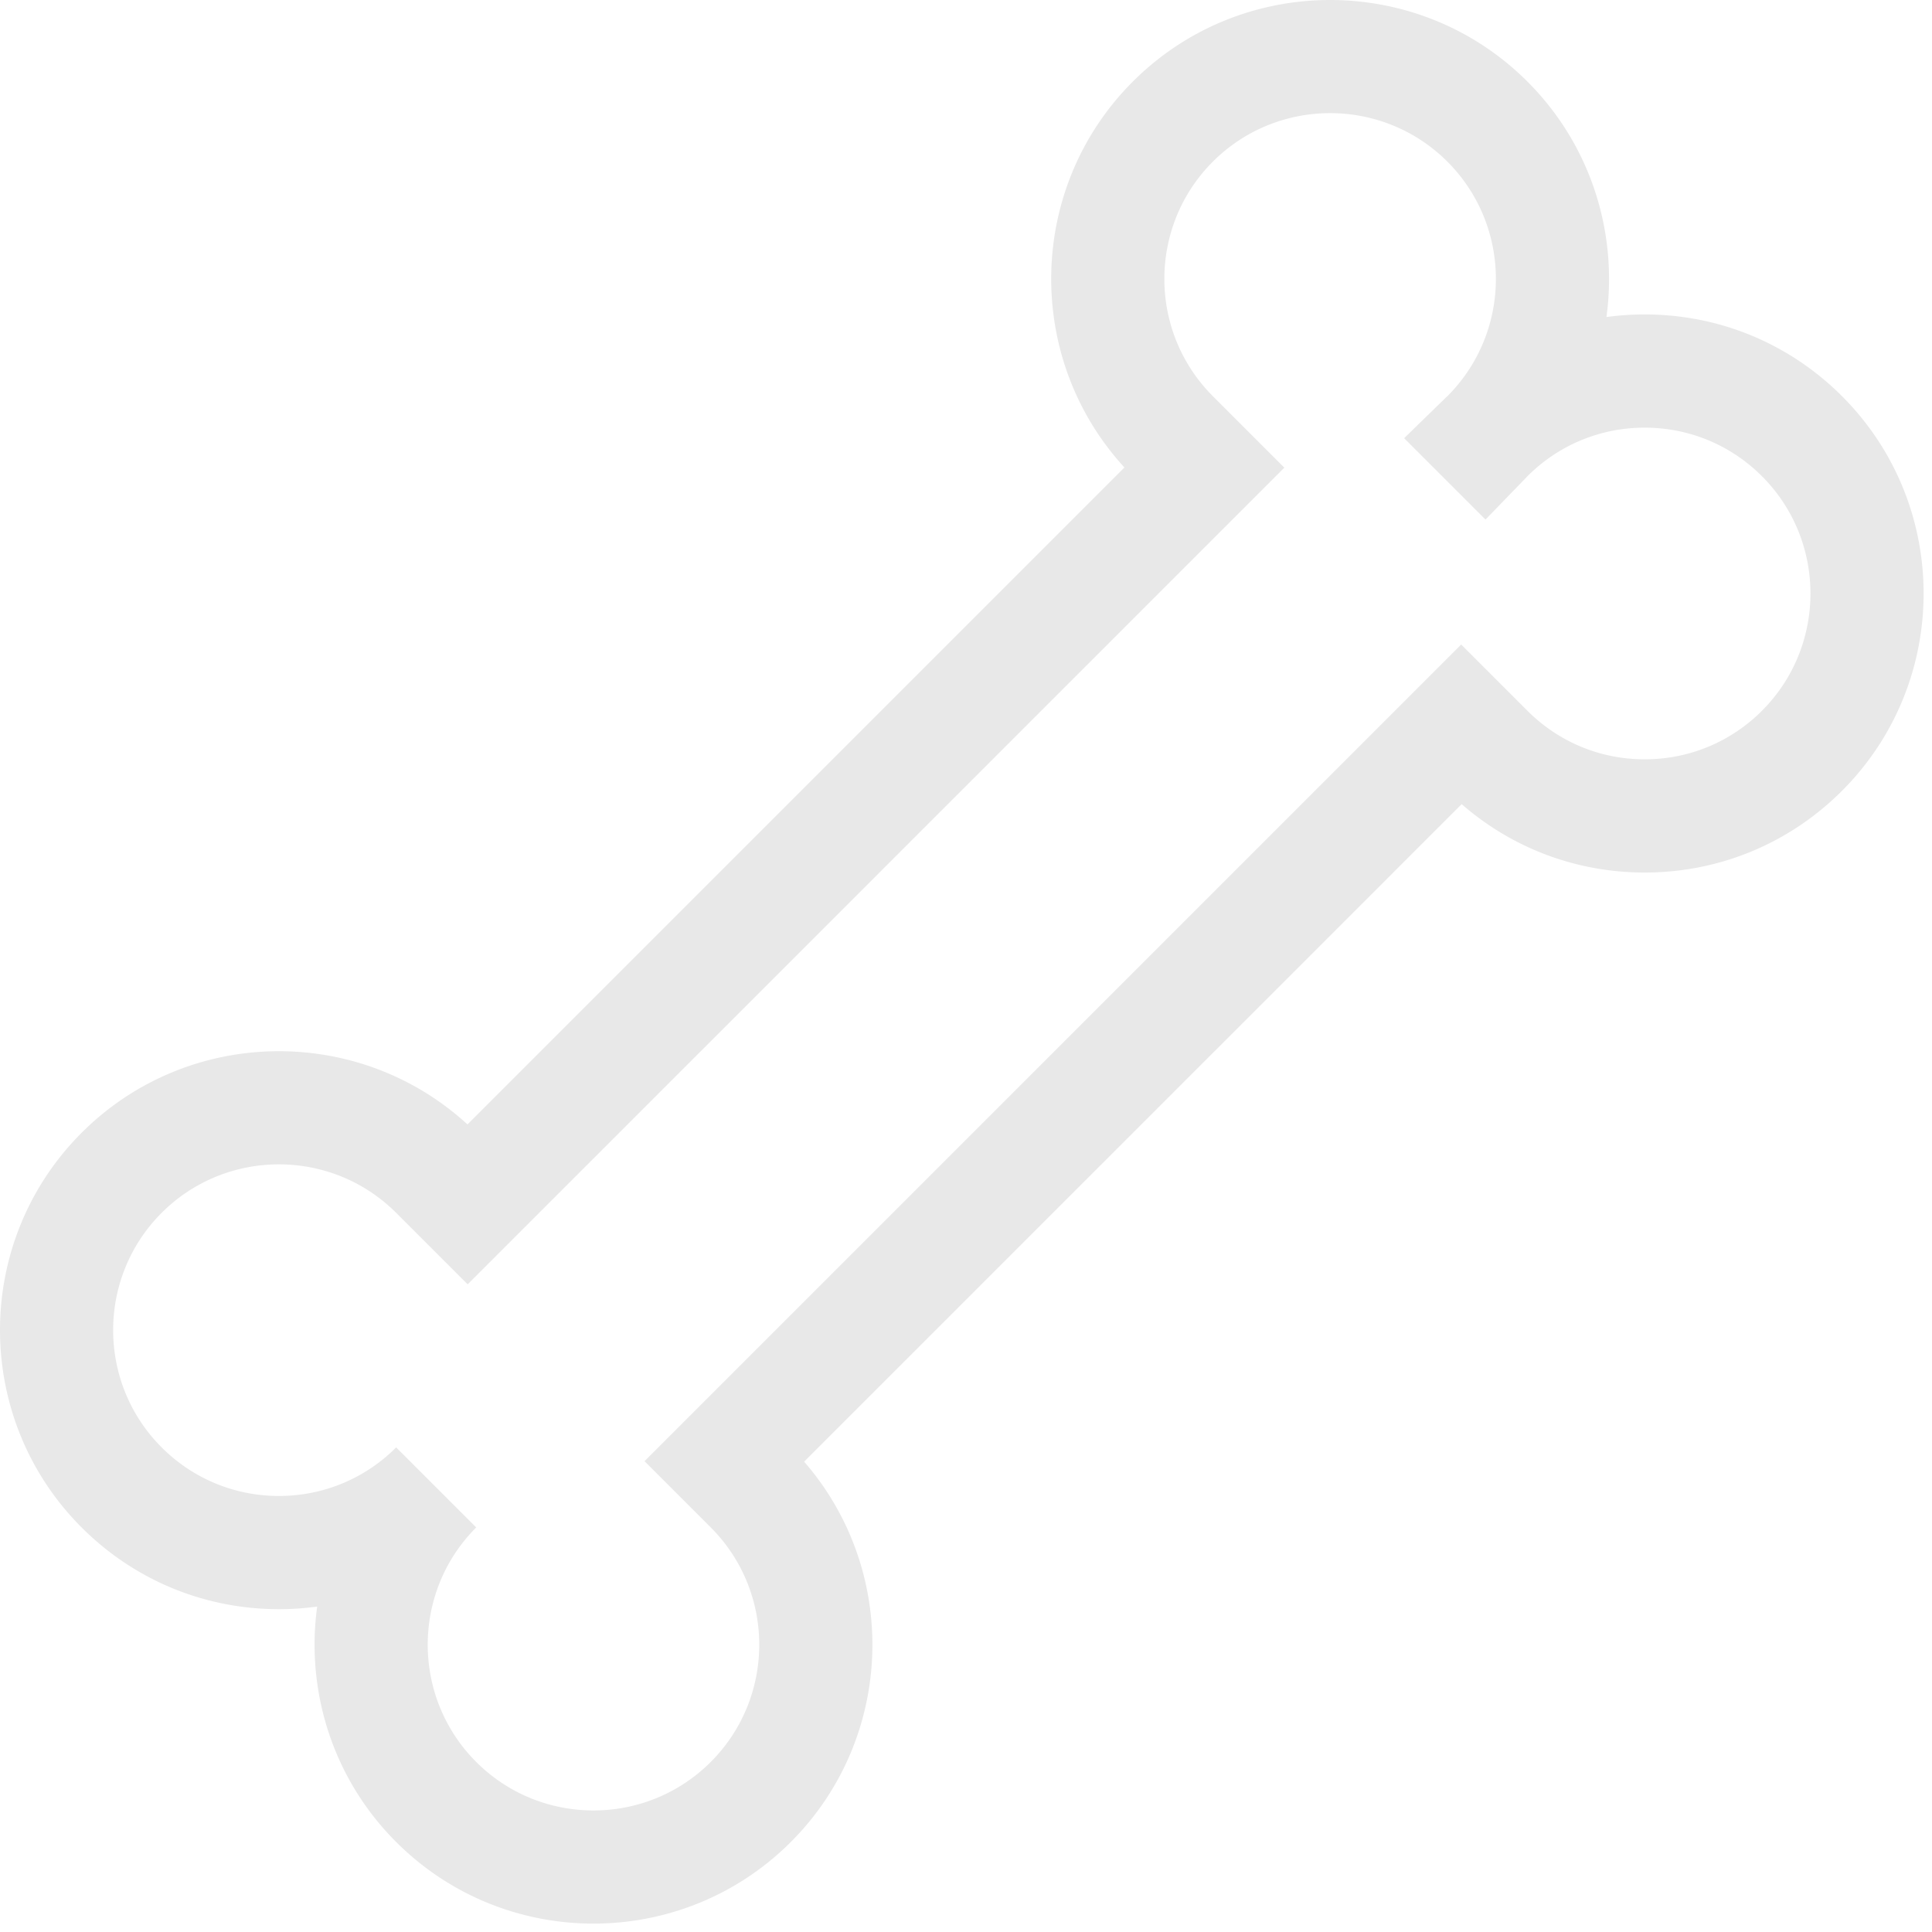 <svg fill="#e8e8e8" viewBox="0 0 512 512" xmlns="http://www.w3.org/2000/svg"><g><g><path d="M157.281 509.777c-18.937 0-37.874-7.208-52.29-21.625-16.985-16.985-23.964-40.25-20.937-62.392a75.111 75.111 0 01-10.14.685c-19.753 0-38.323-7.692-52.29-21.659-28.832-28.833-28.832-75.747 0-104.58 28.072-28.072 73.285-28.813 102.261-2.221l174.099-174.099c-26.592-28.977-25.851-74.189 2.222-102.261 28.832-28.833 75.748-28.833 104.58 0 16.985 16.985 23.964 40.25 20.937 62.392a75.111 75.111 0 0110.14-.685c19.753 0 38.323 7.692 52.29 21.659 28.832 28.833 28.832 75.747 0 104.58-13.967 13.967-32.537 21.659-52.29 21.659-18.018 0-35.051-6.4-48.505-18.125L213.104 387.359c25.246 29.017 24.069 73.191-3.533 100.793-14.416 14.417-33.354 21.625-52.29 21.625zm-31.077-104.992c-17.135 17.136-17.135 45.018 0 62.154 17.137 17.135 45.018 17.135 62.154 0 17.135-17.135 17.135-45.018 0-62.153l-17.554-17.554 216.428-216.428 17.554 17.554c8.301 8.301 19.337 12.872 31.076 12.872s22.776-4.571 31.077-12.872c17.135-17.136 17.135-45.018 0-62.154-8.301-8.301-19.338-12.872-31.077-12.872s-22.775 4.571-31.076 12.872l-.041.047c-.154.166-.31.33-.468.494l-10.604 10.945-21.563-21.563 10.933-10.639c.166-.161.334-.318.503-.476l.084-.078c17.078-17.141 17.06-44.98-.057-62.097-17.137-17.135-45.018-17.135-62.154 0-17.135 17.135-17.135 45.018 0 62.153l18.944 18.942-216.429 216.431-18.943-18.944c-17.135-17.135-45.017-17.134-62.153 0-17.135 17.136-17.135 45.018 0 62.154 8.301 8.301 19.338 12.872 31.077 12.872s22.775-4.571 31.076-12.872z"/></g></g></svg>
